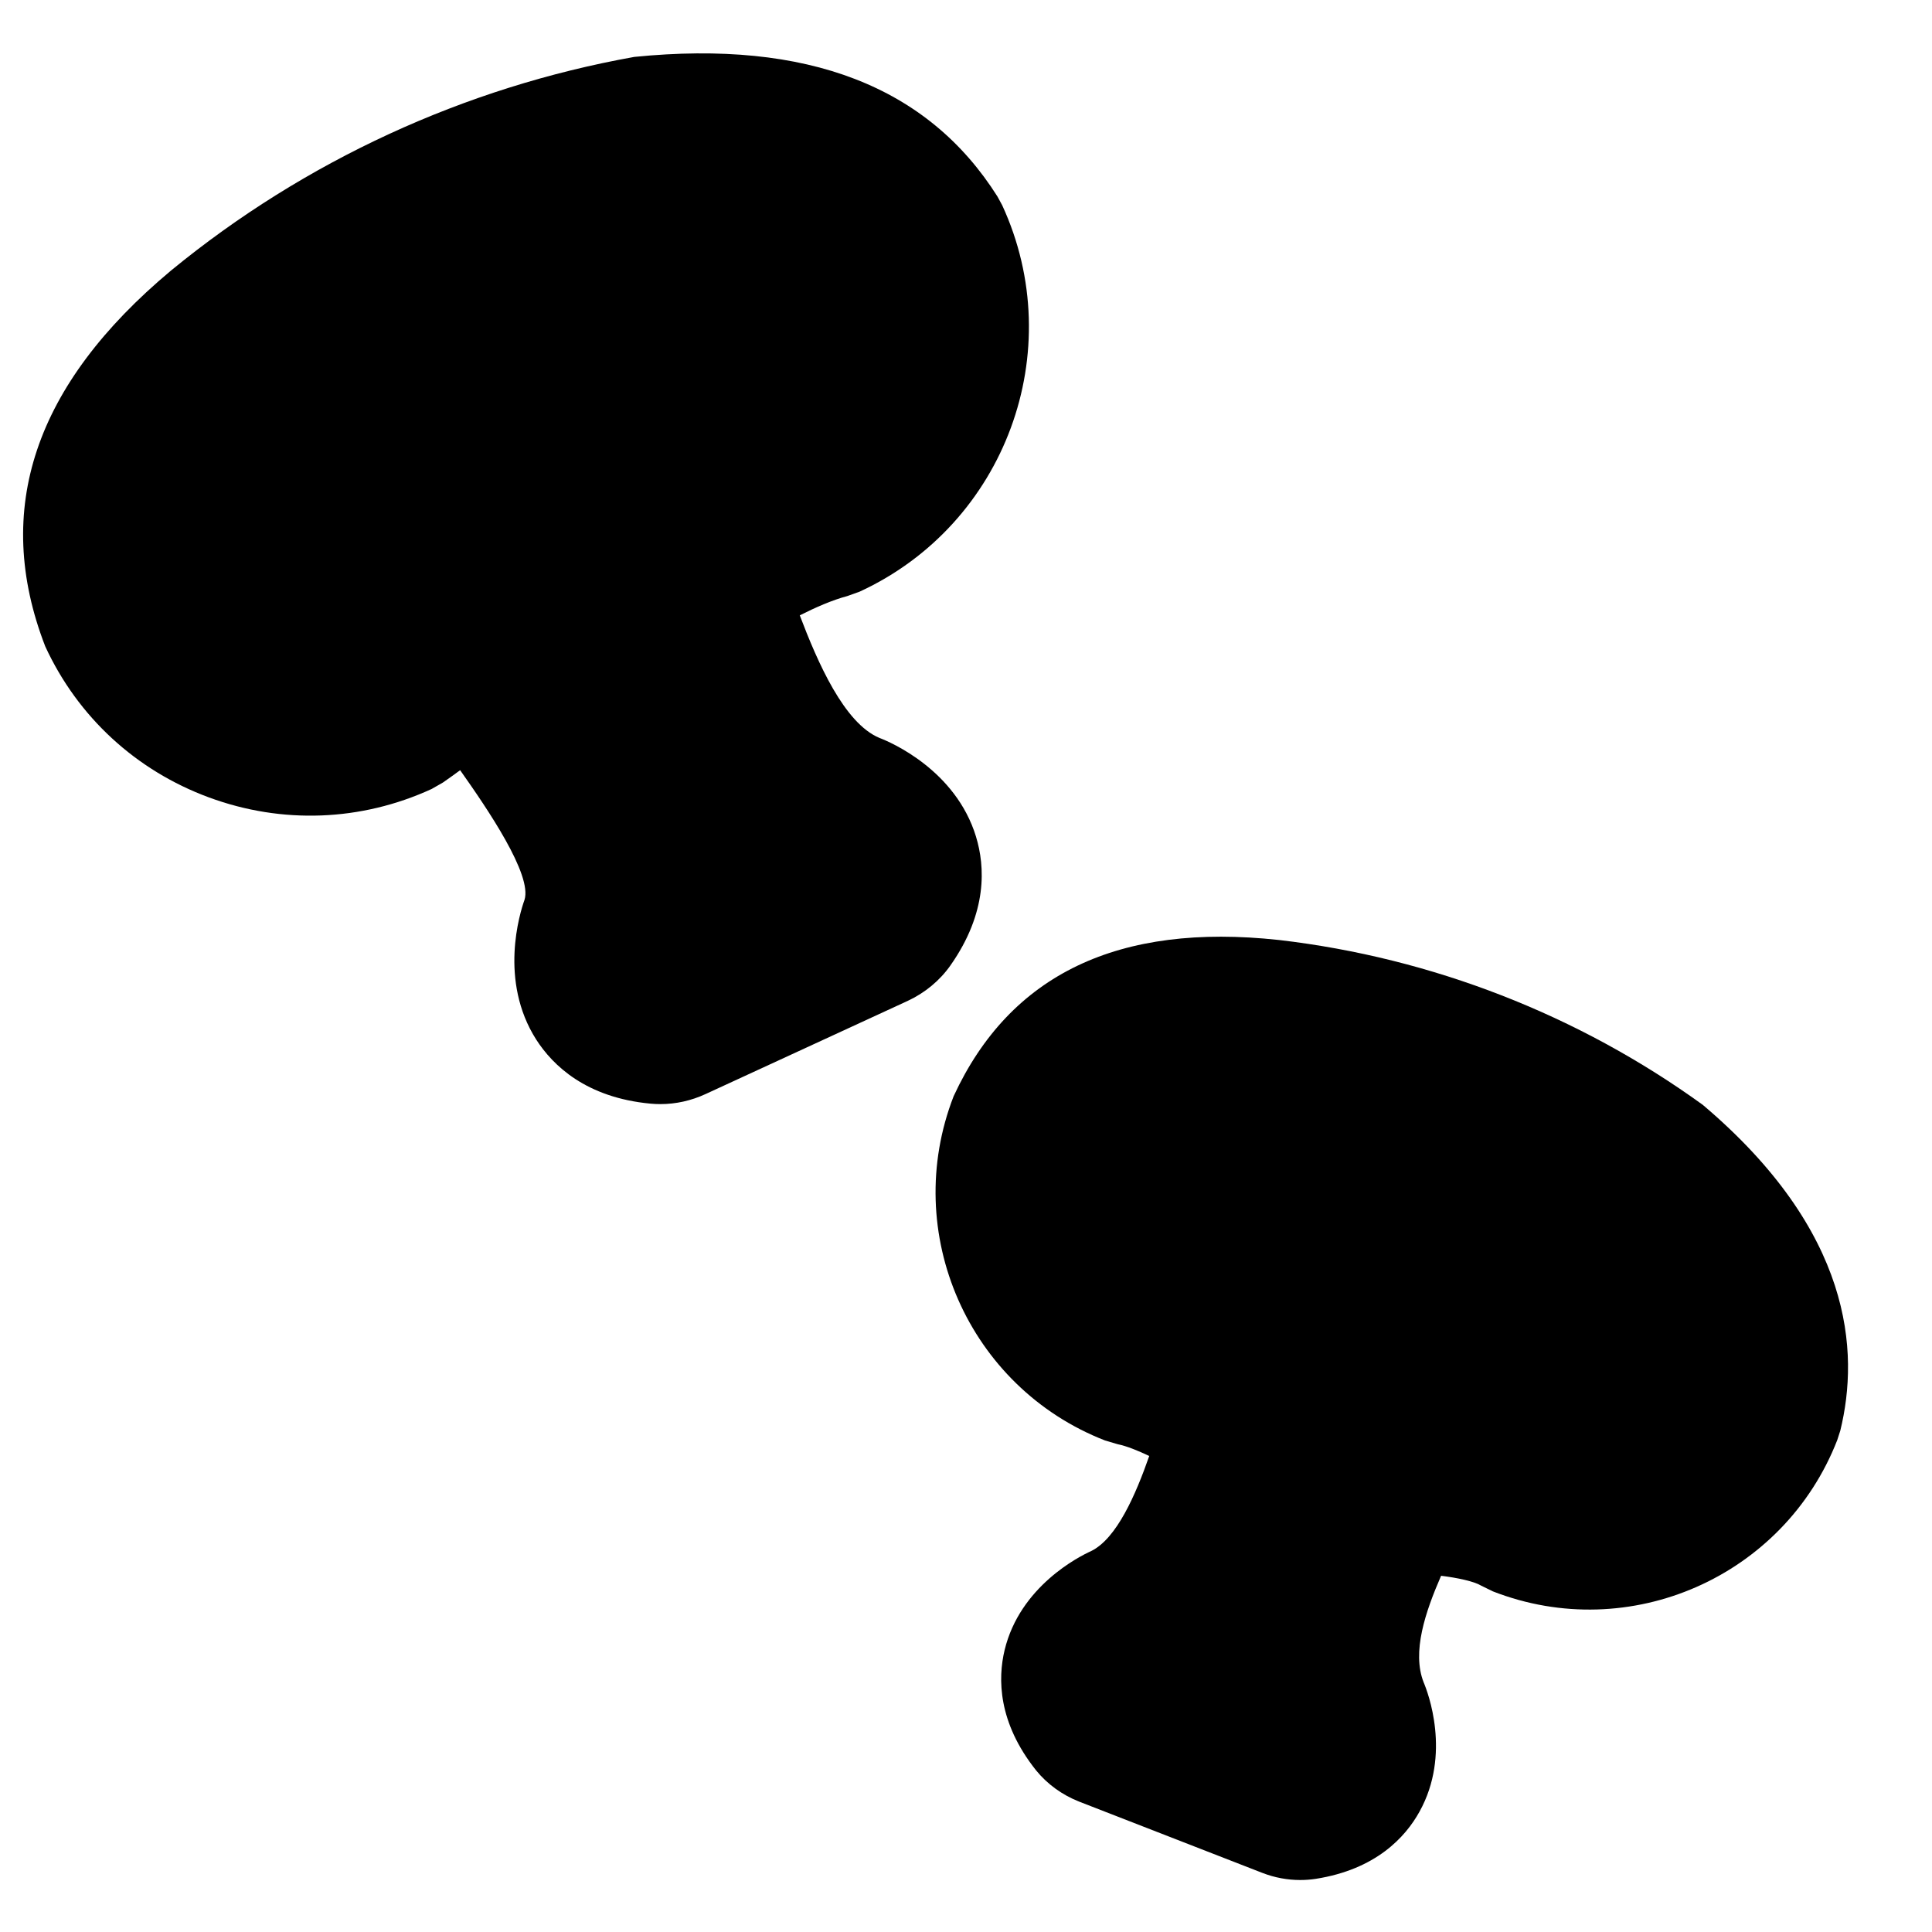 <?xml version="1.0" encoding="UTF-8"?>
<!-- Uploaded to: SVG Repo, www.svgrepo.com, Generator: SVG Repo Mixer Tools -->
<svg fill="#000000" width="800px" height="800px" version="1.1" viewBox="144 144 512 512" xmlns="http://www.w3.org/2000/svg">
 <g fill-rule="evenodd">
  <path d="m402.66 365.74c-5.398-17.695-22.691-25.09-25.594-26.18-9.352-3.887-16.383-20.012-21.117-32.484 4.09-2.074 8.645-4.07 12.613-5.117l3.266-1.172c38.633-17.832 55.578-63.762 37.766-102.39l-1.27-2.336c-18.398-29.121-50.301-41.594-96.227-36.98-44.98 8.043-87.383 27.59-122.69 56.547l-0.145 0.121c-36.012 30.109-47.355 63.199-33.27 99.555 8.605 18.66 24 32.867 43.387 40.023 19.406 7.152 40.348 6.328 59.008-2.238l3-1.715c1.555-1.086 3.086-2.176 4.555-3.262 7.195 10.176 19.188 27.75 17.051 34.379-1.23 3.426-6.832 21.402 3.102 37 4.394 6.852 13.203 15.395 30.312 16.988 0.863 0.082 1.73 0.121 2.617 0.121 4.07 0 8.164-0.906 11.953-2.66l53.562-24.688c4.594-2.137 8.523-5.398 11.328-9.391 9.914-14.086 9.168-26.32 6.789-34.117"/>
  <path d="m595.27 436.81c-32.969-23.859-71.801-38.973-112.23-43.691l-0.203-0.02c-42.277-4.574-71.117 8.969-86.109 41.395-14.086 36.215 3.91 77.141 40.121 91.25l3.348 0.988c2.316 0.461 5.359 1.691 8.363 3.121-3.566 10.199-8.605 21.887-15.418 25.211-3.102 1.391-18.844 9.312-22.914 26.238-1.793 7.516-1.812 19.105 8.344 31.863 2.984 3.664 6.914 6.508 11.406 8.281l48.59 18.902c3.223 1.25 6.629 1.875 9.992 1.875 1.371 0 2.762-0.102 4.094-0.305 15.98-2.496 23.797-11.062 27.527-17.812 8.465-15.234 2.215-31.68 1.086-34.301-3.141-8.039 0.465-18.621 4.637-28.211 4.332 0.543 8.727 1.469 10.621 2.617l3.082 1.512c36.297 14.168 77.184-3.887 91.289-40.102l0.809-2.519c5.117-20.957 3.184-52.758-36.438-86.293"/>
 </g>
</svg>